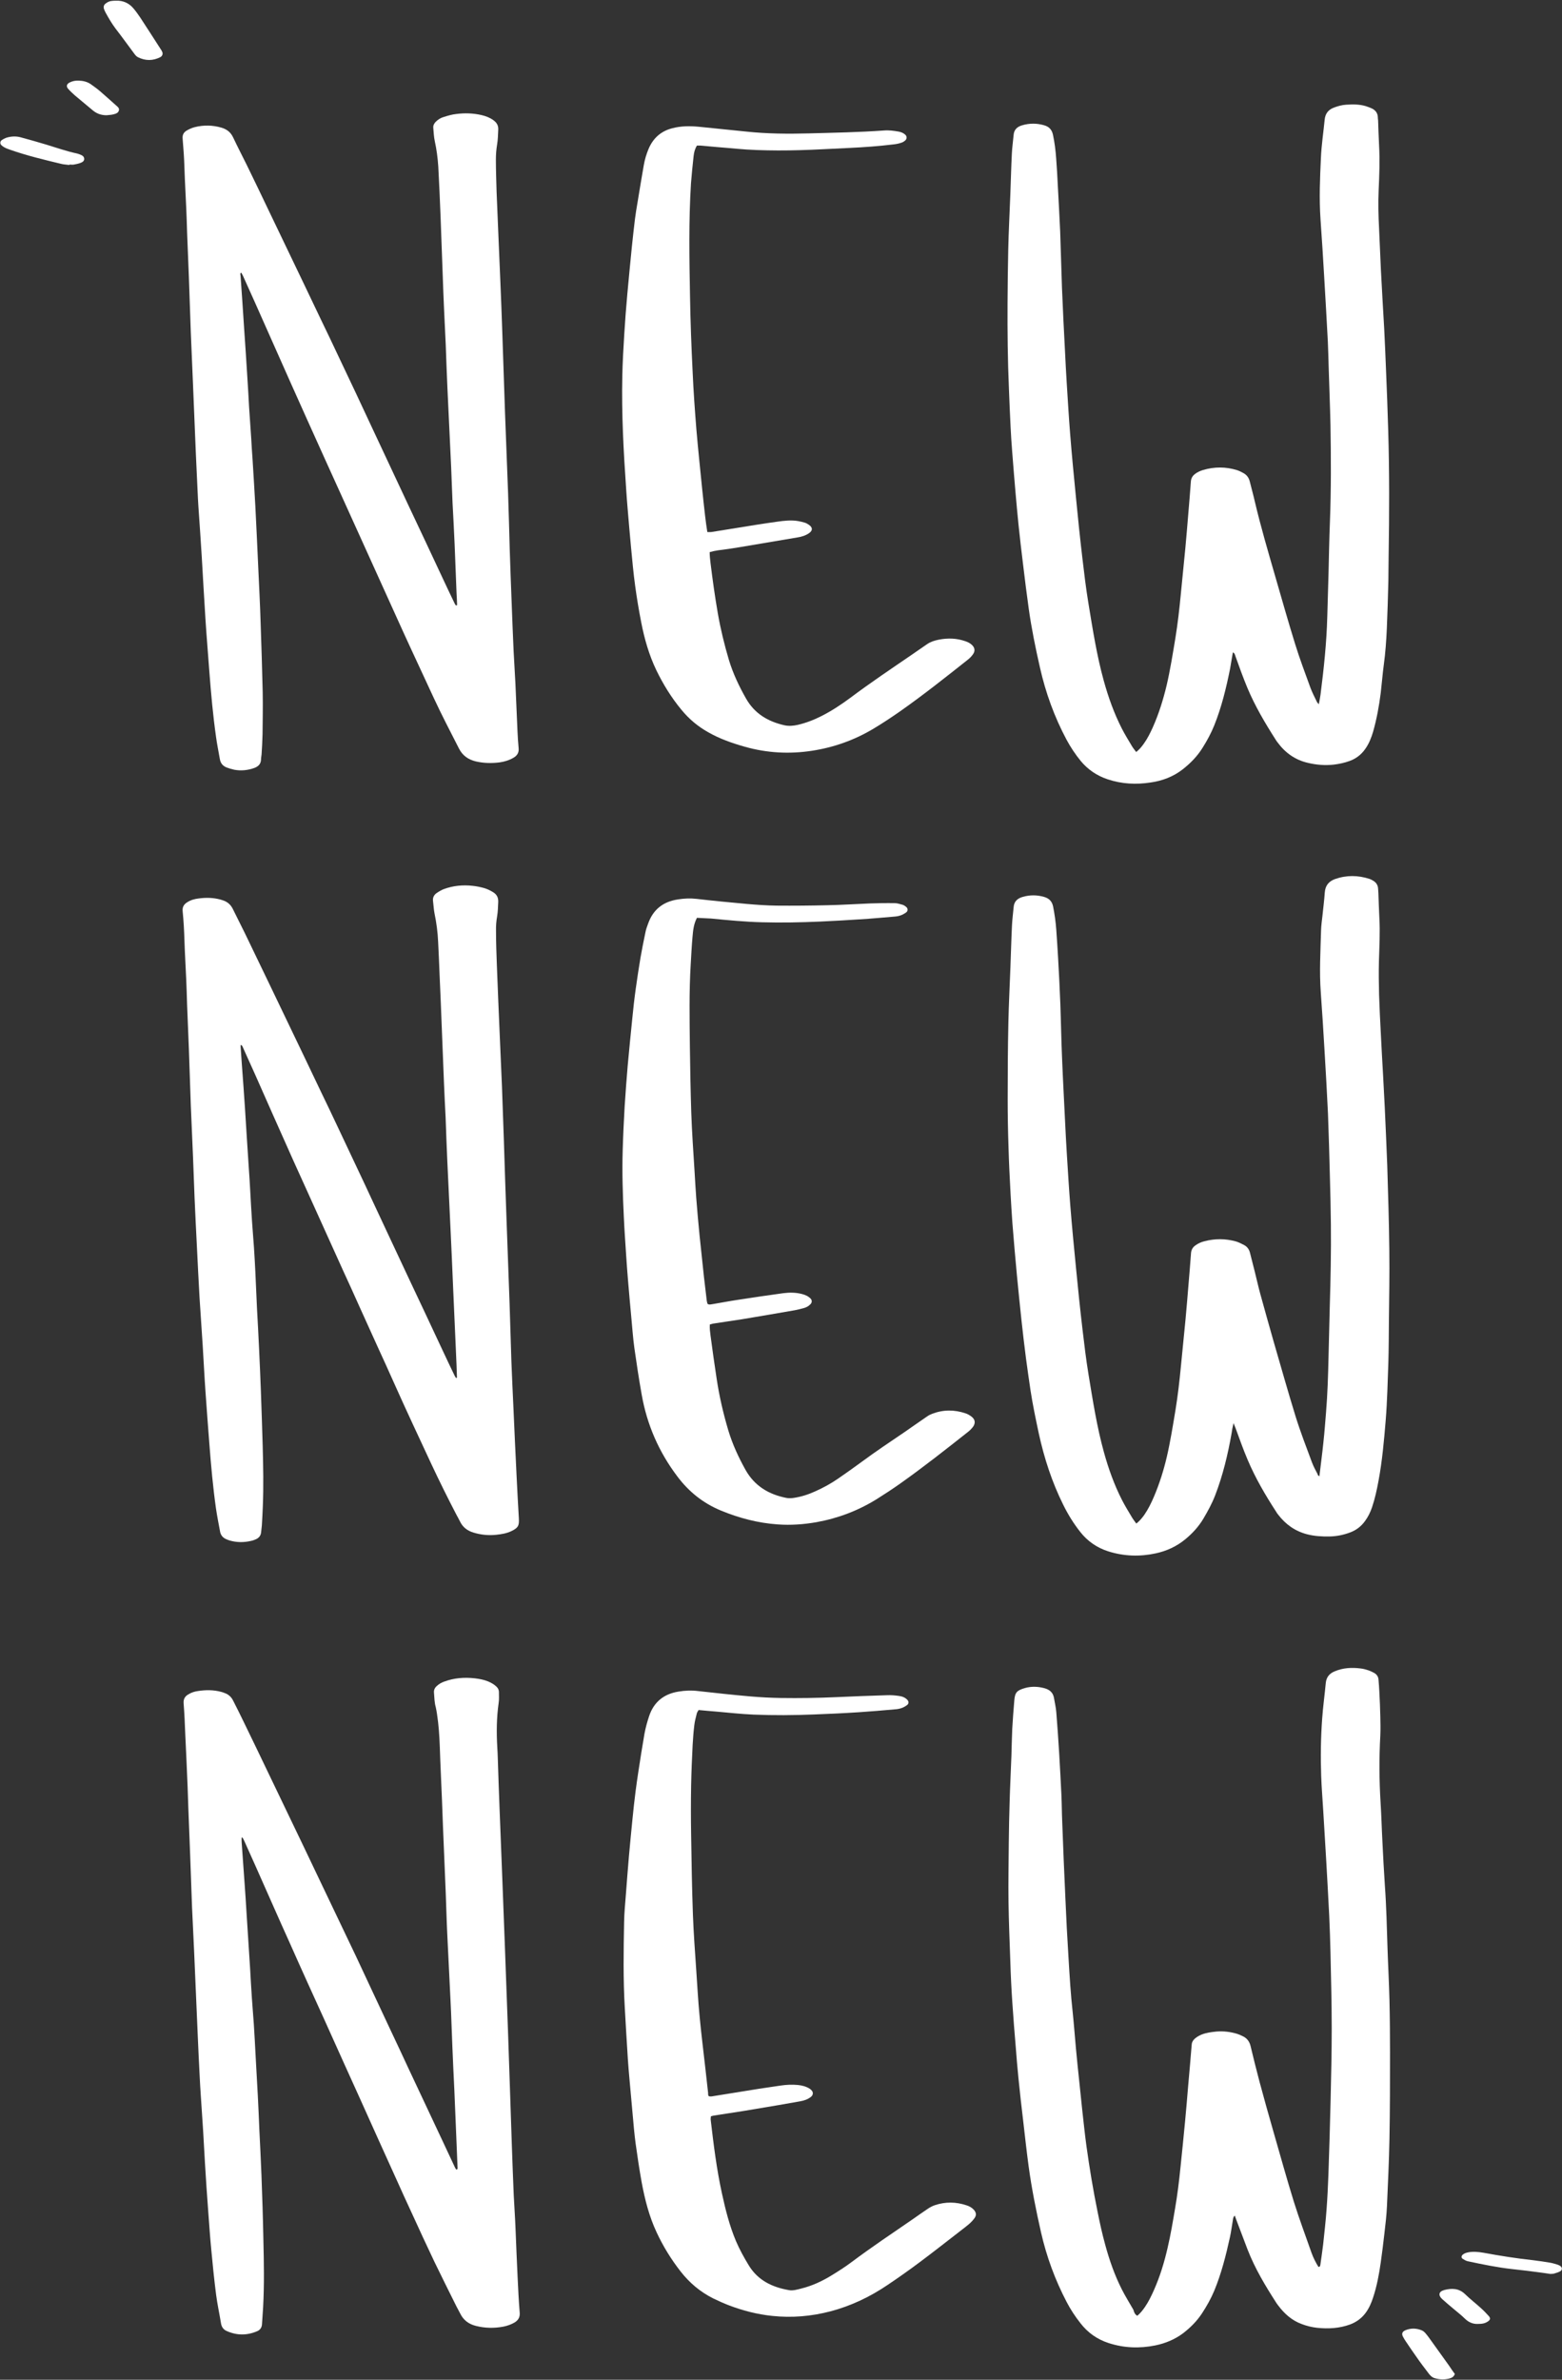 <?xml version="1.0" encoding="UTF-8" standalone="no"?><svg xmlns="http://www.w3.org/2000/svg" xmlns:xlink="http://www.w3.org/1999/xlink" fill="#ffffff" height="171.8" preserveAspectRatio="xMidYMid meet" version="1" viewBox="44.8 11.7 112.8 171.8" width="112.8" zoomAndPan="magnify"><rect x="44.8" y="11.7" width="112.8" height="171.8" fill="#333333" stroke="none"/><g id="change1_1"><path d="M126.93,178.88c0.22-0.18,0.39-0.4,0.55-0.63c0.26-0.38,0.46-0.79,0.65-1.22c0.44-0.99,0.75-2.01,0.99-3.06 c0.22-0.94,0.38-1.9,0.54-2.85c0.17-0.98,0.29-1.98,0.39-2.97c0.11-1.1,0.23-2.2,0.33-3.3c0.08-0.84,0.15-1.68,0.22-2.53 c0.09-1.01,0.18-2.02,0.26-3.03c0.01-0.13,0.06-0.23,0.14-0.33c0.16-0.18,0.36-0.29,0.57-0.38c0.35-0.14,0.71-0.18,1.08-0.22 c0.51-0.04,1.01,0.02,1.5,0.17c0.13,0.04,0.26,0.1,0.38,0.16c0.31,0.14,0.5,0.38,0.58,0.72c0.21,0.87,0.42,1.73,0.65,2.59 c0.32,1.19,0.65,2.37,0.99,3.55c0.49,1.7,0.96,3.4,1.48,5.08c0.39,1.25,0.85,2.47,1.28,3.7c0.13,0.36,0.3,0.7,0.5,1.02 c0.12,0,0.13-0.08,0.14-0.15c0.07-0.49,0.14-0.97,0.2-1.46c0.09-0.86,0.19-1.71,0.25-2.57c0.06-0.81,0.1-1.63,0.13-2.44 c0.06-1.81,0.12-3.62,0.16-5.44c0.04-1.72,0.08-3.44,0.08-5.16c0-1.83-0.05-3.66-0.09-5.49c-0.02-0.88-0.05-1.75-0.09-2.63 c-0.07-1.35-0.14-2.7-0.22-4.05c-0.07-1.17-0.14-2.33-0.21-3.5c-0.05-0.84-0.12-1.69-0.15-2.53c-0.05-1.38-0.03-2.77,0.07-4.15 c0.06-0.86,0.18-1.71,0.26-2.57c0.04-0.43,0.26-0.7,0.66-0.86c0.6-0.25,1.22-0.28,1.86-0.2c0.2,0.02,0.39,0.08,0.58,0.14 c0.14,0.05,0.28,0.12,0.41,0.19c0.18,0.11,0.29,0.27,0.3,0.49c0.02,0.29,0.05,0.58,0.06,0.87c0.03,0.6,0.06,1.2,0.07,1.8 c0.01,0.45,0.02,0.89,0,1.34c-0.09,1.63-0.08,3.26,0.02,4.88c0.06,0.92,0.08,1.84,0.13,2.76c0.05,1.07,0.11,2.15,0.18,3.22 c0.11,1.5,0.14,3.01,0.19,4.51c0.04,1.24,0.11,2.49,0.14,3.73c0.03,1.26,0.04,2.52,0.04,3.78c0,2.07,0,4.15-0.04,6.22 c-0.03,1.63-0.11,3.26-0.18,4.88c-0.03,0.67-0.11,1.35-0.19,2.02c-0.08,0.69-0.16,1.37-0.26,2.06c-0.12,0.85-0.28,1.7-0.55,2.52 c-0.13,0.4-0.29,0.77-0.54,1.11c-0.29,0.39-0.67,0.67-1.13,0.84c-0.77,0.28-1.56,0.32-2.36,0.24c-0.38-0.04-0.75-0.13-1.12-0.27 c-0.72-0.26-1.26-0.75-1.71-1.35c-0.04-0.05-0.07-0.1-0.11-0.15c-0.8-1.24-1.56-2.5-2.1-3.89c-0.27-0.7-0.53-1.41-0.8-2.11 c-0.04-0.1-0.07-0.2-0.12-0.33c-0.12,0.1-0.12,0.22-0.14,0.33c-0.07,0.41-0.12,0.82-0.21,1.23c-0.29,1.32-0.62,2.63-1.14,3.88 c-0.24,0.57-0.54,1.1-0.88,1.62c-0.37,0.56-0.83,1.02-1.36,1.43c-0.6,0.45-1.28,0.73-2.01,0.88c-1.14,0.23-2.26,0.19-3.37-0.17 c-0.83-0.27-1.51-0.75-2.04-1.44c-0.38-0.48-0.72-1-1-1.54c-0.83-1.59-1.44-3.25-1.84-5c-0.36-1.59-0.68-3.18-0.9-4.8 c-0.15-1.11-0.27-2.23-0.4-3.34c-0.12-0.99-0.23-1.98-0.33-2.98c-0.08-0.76-0.14-1.53-0.2-2.3c-0.09-1.04-0.17-2.08-0.24-3.12 c-0.07-1.01-0.12-2.03-0.15-3.04c-0.05-1.43-0.11-2.86-0.13-4.29c-0.02-1.43,0.01-2.86,0.02-4.29c0.01-0.97,0.03-1.94,0.06-2.9 c0.03-1.12,0.09-2.24,0.13-3.36c0.02-0.64,0.03-1.29,0.06-1.94c0.04-0.69,0.09-1.38,0.15-2.07c0.05-0.57,0.19-0.71,0.78-0.88 c0.47-0.13,0.94-0.11,1.41,0.02c0.35,0.1,0.6,0.3,0.67,0.68c0.06,0.35,0.14,0.69,0.17,1.04c0.08,1,0.15,1.99,0.21,2.99 c0.06,1,0.11,1.99,0.16,2.99c0.03,0.66,0.03,1.32,0.06,1.98c0.07,1.84,0.14,3.68,0.23,5.53c0.06,1.4,0.13,2.79,0.22,4.19 c0.08,1.35,0.16,2.7,0.31,4.04c0.09,0.86,0.15,1.71,0.23,2.57c0.07,0.8,0.16,1.59,0.24,2.38c0.07,0.67,0.14,1.34,0.21,2.02 c0.1,0.89,0.19,1.77,0.31,2.65c0.22,1.58,0.48,3.16,0.8,4.72c0.16,0.8,0.33,1.59,0.55,2.38c0.3,1.11,0.68,2.2,1.2,3.23 c0.26,0.51,0.56,0.99,0.84,1.48C126.7,178.66,126.78,178.8,126.93,178.88z"/><path d="M133.83,58.8c-0.07,0.4-0.13,0.79-0.2,1.18c-0.28,1.39-0.61,2.76-1.14,4.08c-0.23,0.57-0.52,1.11-0.85,1.63 c-0.38,0.61-0.87,1.11-1.43,1.55c-0.68,0.53-1.47,0.83-2.32,0.95c-1.05,0.16-2.08,0.11-3.1-0.23c-0.78-0.26-1.43-0.7-1.95-1.33 c-0.39-0.48-0.73-0.99-1.02-1.53c-0.88-1.65-1.51-3.39-1.92-5.21c-0.32-1.41-0.61-2.82-0.81-4.25c-0.15-1.06-0.28-2.13-0.41-3.2 c-0.12-0.96-0.23-1.92-0.33-2.88c-0.08-0.75-0.14-1.5-0.21-2.25c-0.08-0.98-0.17-1.96-0.24-2.94c-0.05-0.61-0.09-1.23-0.12-1.84 c-0.05-0.92-0.08-1.84-0.12-2.76c-0.09-2.06-0.11-4.12-0.1-6.18c0.01-1.29,0.02-2.58,0.05-3.87c0.03-1.32,0.1-2.64,0.15-3.96 c0.04-0.98,0.06-1.97,0.11-2.95c0.02-0.46,0.09-0.92,0.13-1.38c0.03-0.37,0.26-0.58,0.6-0.68c0.53-0.16,1.06-0.16,1.59-0.01 c0.36,0.1,0.57,0.31,0.65,0.69c0.12,0.56,0.19,1.12,0.23,1.69c0.05,0.66,0.09,1.32,0.12,1.98c0.06,1.1,0.12,2.21,0.17,3.31 c0.05,1.35,0.08,2.7,0.13,4.06c0.06,1.54,0.14,3.07,0.22,4.61c0.04,0.74,0.07,1.47,0.12,2.21c0.08,1.24,0.15,2.49,0.25,3.73 c0.12,1.53,0.27,3.06,0.42,4.59c0.14,1.45,0.29,2.9,0.46,4.35c0.13,1.1,0.26,2.2,0.44,3.29c0.31,1.88,0.6,3.76,1.11,5.6 c0.33,1.19,0.74,2.34,1.3,3.44c0.23,0.45,0.5,0.88,0.76,1.32c0.08,0.13,0.18,0.24,0.28,0.38c0.24-0.19,0.41-0.4,0.57-0.63 c0.25-0.35,0.44-0.74,0.62-1.13c0.44-0.99,0.76-2.01,1.01-3.06c0.26-1.12,0.44-2.26,0.63-3.4c0.17-1.05,0.29-2.1,0.39-3.15 c0.11-1.12,0.22-2.23,0.33-3.35c0.08-0.86,0.15-1.71,0.22-2.57c0.06-0.75,0.13-1.5,0.18-2.25c0.02-0.22,0.11-0.38,0.27-0.51 c0.18-0.15,0.39-0.24,0.61-0.31c0.82-0.24,1.64-0.24,2.45,0.01c0.16,0.05,0.31,0.13,0.46,0.21c0.24,0.13,0.39,0.33,0.46,0.6 c0.12,0.49,0.26,0.98,0.37,1.47c0.43,1.82,0.96,3.62,1.48,5.42c0.47,1.62,0.93,3.25,1.43,4.86c0.33,1.07,0.73,2.12,1.11,3.17 c0.13,0.34,0.3,0.67,0.46,1c0.02,0.05,0.07,0.09,0.14,0.17c0.05-0.26,0.09-0.47,0.12-0.68c0.24-1.88,0.44-3.75,0.49-5.65 c0.03-1.04,0.06-2.09,0.09-3.13c0.03-1.23,0.05-2.46,0.1-3.69c0.09-2.34,0.08-4.67,0.04-7.01c-0.03-1.4-0.09-2.8-0.13-4.19 c-0.02-0.61-0.03-1.23-0.06-1.84c-0.08-1.53-0.17-3.07-0.26-4.6c-0.08-1.41-0.17-2.82-0.27-4.23c-0.1-1.48-0.04-2.95,0.03-4.42 c0.04-0.92,0.18-1.83,0.27-2.75c0.04-0.45,0.27-0.74,0.69-0.89c0.27-0.1,0.55-0.18,0.85-0.2c0.48-0.03,0.95-0.04,1.42,0.1 c0.16,0.05,0.32,0.11,0.47,0.18c0.25,0.13,0.4,0.33,0.41,0.62c0,0.08,0.01,0.15,0.02,0.23c0.02,0.6,0.04,1.2,0.07,1.8 c0.06,1.08,0.02,2.15-0.03,3.23c-0.04,0.92-0.02,1.84,0.03,2.77c0.05,0.98,0.08,1.97,0.13,2.95c0.07,1.43,0.16,2.85,0.24,4.28 c0.05,0.98,0.09,1.96,0.13,2.95c0.06,1.47,0.12,2.95,0.16,4.42c0.09,3.01,0.08,6.02,0.03,9.04c-0.01,0.61-0.01,1.23-0.02,1.84 c-0.03,1.14-0.06,2.27-0.11,3.41c-0.04,0.87-0.1,1.75-0.22,2.62c-0.09,0.67-0.14,1.34-0.22,2.02c-0.12,0.95-0.29,1.88-0.55,2.8 c-0.13,0.44-0.3,0.87-0.57,1.25c-0.28,0.4-0.65,0.69-1.11,0.86c-0.38,0.14-0.76,0.22-1.16,0.27c-0.63,0.07-1.26,0.02-1.88-0.13 c-0.91-0.21-1.62-0.72-2.17-1.46c-0.06-0.07-0.11-0.15-0.16-0.23c-0.76-1.19-1.48-2.41-2.03-3.72c-0.31-0.75-0.59-1.52-0.86-2.28 C133.98,58.97,133.97,58.85,133.83,58.8z"/><path d="M140.08,118.28c0.1-0.87,0.21-1.66,0.29-2.46c0.08-0.72,0.13-1.44,0.19-2.16c0.11-1.33,0.15-2.67,0.18-4.01 c0.03-1.21,0.06-2.43,0.09-3.64c0.06-1.97,0.1-3.93,0.08-5.9c-0.01-1.14-0.04-2.27-0.07-3.41c-0.04-1.54-0.08-3.07-0.14-4.61 c-0.07-1.52-0.16-3.04-0.25-4.56c-0.08-1.4-0.17-2.79-0.27-4.19c-0.11-1.49-0.02-2.98,0.02-4.47c0.01-0.35,0.06-0.7,0.1-1.05 c0.06-0.57,0.13-1.13,0.17-1.7c0.04-0.49,0.28-0.79,0.74-0.96c0.83-0.29,1.66-0.28,2.49-0.01c0.07,0.02,0.14,0.06,0.21,0.1 c0.25,0.13,0.4,0.33,0.41,0.62c0.01,0.09,0.01,0.18,0.02,0.28c0.02,0.6,0.04,1.2,0.07,1.8c0.06,1.05,0,2.09-0.03,3.13 c-0.02,0.81-0.01,1.63,0.01,2.44c0.03,0.95,0.08,1.9,0.13,2.86c0.05,0.98,0.1,1.96,0.16,2.95c0.04,0.77,0.08,1.53,0.12,2.3 c0.06,1.4,0.13,2.79,0.18,4.19c0.06,2.06,0.13,4.12,0.15,6.18c0.02,1.69-0.01,3.38-0.03,5.07c-0.01,1-0.01,2-0.04,3 c-0.05,1.38-0.08,2.77-0.19,4.14c-0.12,1.47-0.25,2.94-0.52,4.39c-0.12,0.65-0.26,1.3-0.47,1.92c-0.12,0.35-0.28,0.68-0.5,0.98 c-0.28,0.39-0.63,0.66-1.08,0.83c-0.48,0.18-0.97,0.28-1.48,0.29c-0.56,0.01-1.1-0.02-1.64-0.16c-0.87-0.23-1.55-0.72-2.09-1.43 c-0.05-0.06-0.09-0.12-0.13-0.19c-0.78-1.2-1.5-2.43-2.06-3.75c-0.32-0.75-0.59-1.52-0.87-2.28c-0.04-0.1-0.08-0.19-0.15-0.37 c-0.04,0.19-0.07,0.3-0.09,0.41c-0.02,0.11-0.03,0.21-0.05,0.32c-0.27,1.53-0.63,3.04-1.19,4.49c-0.23,0.59-0.53,1.14-0.85,1.68 c-0.34,0.57-0.79,1.06-1.3,1.48c-0.63,0.52-1.35,0.85-2.14,1.02c-1.15,0.25-2.29,0.21-3.41-0.14c-0.83-0.26-1.52-0.74-2.05-1.42 c-0.48-0.61-0.88-1.26-1.22-1.95c-0.81-1.63-1.37-3.35-1.76-5.13c-0.22-1.04-0.44-2.07-0.6-3.12c-0.11-0.77-0.23-1.55-0.33-2.33 c-0.12-0.93-0.23-1.86-0.33-2.79c-0.11-1.05-0.22-2.11-0.32-3.16c-0.12-1.27-0.23-2.54-0.33-3.81c-0.05-0.69-0.09-1.38-0.13-2.07 c-0.06-1.14-0.12-2.27-0.15-3.41c-0.04-1.15-0.06-2.31-0.06-3.46c0-1.84,0.01-3.69,0.05-5.53c0.03-1.35,0.1-2.7,0.15-4.05 c0.04-0.98,0.06-1.97,0.11-2.95c0.02-0.44,0.08-0.89,0.12-1.33c0.03-0.41,0.27-0.63,0.65-0.74c0.52-0.15,1.03-0.15,1.55,0 c0.35,0.1,0.57,0.31,0.65,0.69c0.11,0.56,0.19,1.12,0.23,1.69c0.05,0.67,0.09,1.35,0.13,2.02c0.06,1.09,0.12,2.18,0.16,3.27 c0.05,1.35,0.07,2.7,0.13,4.05c0.06,1.54,0.15,3.07,0.22,4.6c0.04,0.74,0.07,1.47,0.12,2.21c0.08,1.24,0.15,2.49,0.25,3.73 c0.12,1.53,0.27,3.06,0.42,4.59c0.14,1.45,0.29,2.9,0.46,4.35c0.13,1.1,0.26,2.2,0.44,3.29c0.31,1.88,0.6,3.76,1.11,5.6 c0.33,1.19,0.74,2.34,1.3,3.44c0.23,0.45,0.5,0.88,0.76,1.32c0.08,0.13,0.18,0.25,0.28,0.39c0.24-0.19,0.41-0.4,0.57-0.62 c0.29-0.42,0.51-0.87,0.71-1.34c0.39-0.92,0.69-1.87,0.92-2.85c0.26-1.12,0.44-2.26,0.63-3.4c0.17-1.05,0.29-2.1,0.39-3.15 c0.11-1.12,0.22-2.23,0.33-3.35c0.08-0.86,0.15-1.71,0.22-2.57c0.06-0.75,0.13-1.5,0.18-2.25c0.02-0.23,0.12-0.41,0.3-0.54 c0.2-0.15,0.42-0.25,0.66-0.31c0.76-0.2,1.52-0.2,2.28,0.01c0.2,0.06,0.4,0.16,0.59,0.26c0.23,0.12,0.37,0.32,0.43,0.57 c0.11,0.45,0.23,0.89,0.34,1.34c0.14,0.55,0.26,1.11,0.41,1.65c0.32,1.15,0.64,2.31,0.97,3.46c0.52,1.78,1.02,3.57,1.57,5.35 c0.35,1.13,0.78,2.23,1.19,3.34c0.11,0.29,0.26,0.56,0.4,0.83C139.94,118.18,139.98,118.2,140.08,118.28z"/><path d="M77.81,55.39c-0.01-0.29-0.02-0.58-0.04-0.86c-0.05-1.18-0.09-2.36-0.14-3.55c-0.04-1-0.1-1.99-0.15-2.99 c-0.05-1.14-0.08-2.27-0.14-3.41c-0.07-1.63-0.16-3.25-0.23-4.88c-0.05-1.03-0.08-2.06-0.12-3.09c-0.04-0.84-0.08-1.69-0.12-2.53 s-0.07-1.69-0.1-2.53c-0.05-1.37-0.1-2.73-0.15-4.1c-0.05-1.24-0.1-2.49-0.17-3.73c-0.04-0.61-0.12-1.22-0.25-1.82 c-0.07-0.31-0.08-0.64-0.11-0.96c-0.02-0.18,0.06-0.33,0.18-0.45c0.17-0.17,0.37-0.29,0.59-0.35c0.29-0.09,0.59-0.18,0.89-0.21 c0.61-0.08,1.23-0.06,1.83,0.08c0.3,0.07,0.59,0.18,0.84,0.36c0.24,0.17,0.38,0.38,0.36,0.7c-0.02,0.35-0.02,0.7-0.08,1.05 c-0.06,0.36-0.09,0.73-0.09,1.1c0,0.77,0.03,1.54,0.05,2.3c0.04,1.04,0.09,2.09,0.13,3.13c0.05,1.18,0.1,2.36,0.15,3.55 c0.05,1.14,0.09,2.27,0.13,3.41c0.07,1.97,0.13,3.93,0.2,5.9c0.07,1.92,0.15,3.84,0.22,5.76c0.05,1.37,0.08,2.73,0.12,4.1 c0.04,1.29,0.09,2.58,0.14,3.87c0.04,1.15,0.09,2.3,0.14,3.45c0.04,0.78,0.09,1.56,0.13,2.35c0.05,1.15,0.1,2.3,0.15,3.45 c0.02,0.4,0.04,0.8,0.08,1.2c0.04,0.34-0.1,0.56-0.38,0.72c-0.31,0.18-0.65,0.28-1,0.33c-0.57,0.07-1.13,0.06-1.7-0.07 c-0.55-0.13-0.97-0.42-1.23-0.94c-0.61-1.2-1.24-2.4-1.81-3.63c-0.53-1.16-1.08-2.31-1.61-3.47c-0.39-0.84-0.77-1.68-1.15-2.52 c-0.88-1.94-1.76-3.89-2.64-5.83c-0.39-0.85-0.77-1.71-1.16-2.56c-0.87-1.92-1.74-3.83-2.6-5.75c-0.39-0.87-0.78-1.74-1.17-2.61 c-0.87-1.95-1.73-3.9-2.6-5.85c-0.28-0.63-0.57-1.26-0.85-1.89c-0.04-0.08-0.08-0.16-0.13-0.24c-0.1,0.07-0.06,0.15-0.05,0.21 c0.09,1.27,0.18,2.54,0.26,3.82c0.08,1.17,0.16,2.33,0.23,3.5c0.05,0.74,0.09,1.47,0.13,2.21c0.05,0.74,0.1,1.47,0.15,2.21 c0.03,0.52,0.06,1.04,0.1,1.56c0.07,1.12,0.14,2.24,0.2,3.36c0.08,1.47,0.14,2.95,0.21,4.42c0.06,1.32,0.13,2.64,0.17,3.96 c0.06,1.67,0.11,3.35,0.15,5.02c0.02,1.01,0,2.03-0.01,3.04c-0.01,0.49-0.04,0.98-0.07,1.47c-0.01,0.12-0.04,0.24-0.04,0.37 c-0.01,0.32-0.19,0.5-0.48,0.61c-0.47,0.17-0.96,0.22-1.45,0.13c-0.19-0.04-0.39-0.1-0.57-0.17c-0.26-0.11-0.42-0.3-0.47-0.58 c-0.09-0.54-0.21-1.09-0.28-1.63c-0.22-1.55-0.36-3.11-0.48-4.68c-0.09-1.26-0.2-2.51-0.28-3.77c-0.1-1.52-0.18-3.04-0.27-4.55 c-0.07-1.2-0.16-2.39-0.24-3.59c-0.05-0.74-0.07-1.47-0.11-2.21c-0.05-1.06-0.1-2.12-0.14-3.18c-0.05-1.14-0.09-2.27-0.14-3.41 c-0.05-1.26-0.11-2.52-0.16-3.78c-0.05-1.34-0.09-2.67-0.14-4.01c-0.04-1.09-0.09-2.18-0.13-3.27c-0.02-0.57-0.03-1.14-0.06-1.7 c-0.04-0.97-0.1-1.93-0.13-2.9c-0.02-0.71-0.07-1.41-0.13-2.12c-0.03-0.29,0.08-0.48,0.32-0.61c0.17-0.1,0.36-0.18,0.55-0.23 c0.64-0.16,1.28-0.15,1.91,0.03c0.39,0.11,0.68,0.32,0.86,0.7c0.32,0.68,0.67,1.35,1,2.02c0.54,1.1,1.07,2.21,1.6,3.32 c0.83,1.73,1.66,3.46,2.49,5.19c0.42,0.89,0.85,1.77,1.27,2.66c0.42,0.87,0.84,1.74,1.25,2.62c0.42,0.89,0.84,1.78,1.26,2.66 c0.41,0.87,0.82,1.75,1.23,2.63c0.42,0.9,0.85,1.81,1.27,2.71c0.42,0.9,0.85,1.81,1.27,2.71c0.41,0.88,0.83,1.75,1.24,2.63 c0.42,0.9,0.85,1.81,1.27,2.71c0.27,0.58,0.55,1.17,0.83,1.75c0.03,0.07,0.07,0.13,0.11,0.19C77.75,55.4,77.78,55.4,77.81,55.39z"/><path d="M77.8,111.15c-0.02-0.6-0.04-1.2-0.07-1.79c-0.07-1.58-0.14-3.16-0.21-4.74c-0.06-1.43-0.12-2.86-0.19-4.28 c-0.07-1.63-0.16-3.25-0.23-4.88c-0.05-1.03-0.08-2.06-0.12-3.09c-0.04-0.84-0.09-1.69-0.12-2.53c-0.05-1.26-0.1-2.52-0.15-3.78 c-0.05-1.29-0.1-2.58-0.16-3.87c-0.03-0.83-0.07-1.66-0.11-2.49c-0.03-0.69-0.12-1.38-0.26-2.05c-0.06-0.3-0.07-0.61-0.11-0.91 c-0.03-0.24,0.07-0.43,0.25-0.56c0.16-0.11,0.34-0.22,0.52-0.29c0.67-0.25,1.38-0.32,2.09-0.24c0.29,0.03,0.58,0.09,0.86,0.17 c0.22,0.07,0.43,0.17,0.62,0.29c0.25,0.15,0.38,0.37,0.37,0.69c-0.02,0.35-0.02,0.7-0.08,1.05c-0.06,0.35-0.09,0.7-0.08,1.06 c0,0.81,0.03,1.63,0.06,2.44c0.07,1.78,0.14,3.56,0.22,5.34c0.05,1.15,0.1,2.3,0.15,3.45c0.05,1.32,0.09,2.64,0.14,3.96 c0.06,1.89,0.12,3.78,0.19,5.67c0.07,2.01,0.15,4.02,0.22,6.04c0.05,1.38,0.08,2.77,0.13,4.15c0.04,1.14,0.1,2.27,0.15,3.41 c0.07,1.66,0.15,3.32,0.23,4.97c0.05,1,0.1,1.99,0.16,2.99c0.03,0.52-0.06,0.67-0.53,0.9c-0.35,0.17-0.73,0.23-1.11,0.27 c-0.56,0.06-1.11,0-1.64-0.16c-0.43-0.13-0.77-0.38-0.97-0.8c-0.08-0.17-0.17-0.32-0.26-0.49c-0.63-1.21-1.24-2.44-1.82-3.68 c-0.9-1.93-1.81-3.87-2.68-5.82c-0.38-0.86-0.77-1.71-1.16-2.56c-0.45-0.99-0.9-1.99-1.35-2.98c-0.39-0.87-0.78-1.74-1.18-2.6 c-0.87-1.92-1.73-3.83-2.6-5.75c-0.32-0.71-0.65-1.43-0.97-2.14c-0.51-1.14-1.01-2.27-1.52-3.41c-0.41-0.93-0.82-1.85-1.23-2.78 c-0.3-0.67-0.6-1.34-0.91-2.02c-0.03-0.07-0.05-0.15-0.16-0.17c0,0.06-0.01,0.11,0,0.17c0.03,0.38,0.05,0.77,0.08,1.15 c0.08,1.07,0.16,2.15,0.23,3.22c0.05,0.69,0.08,1.38,0.13,2.07c0.05,0.77,0.1,1.53,0.15,2.3c0.04,0.54,0.07,1.07,0.1,1.61 c0.04,0.74,0.08,1.47,0.13,2.21c0.04,0.63,0.1,1.26,0.14,1.88c0.04,0.58,0.07,1.17,0.1,1.75c0.04,0.89,0.08,1.78,0.12,2.67 c0.05,0.97,0.11,1.93,0.15,2.9c0.05,1.01,0.09,2.03,0.13,3.04c0.05,1.32,0.09,2.64,0.13,3.96c0.04,1.46,0.07,2.92,0.01,4.38 c-0.02,0.46-0.04,0.92-0.07,1.38c-0.01,0.15-0.04,0.3-0.05,0.46c-0.02,0.28-0.17,0.45-0.42,0.55c-0.1,0.04-0.2,0.08-0.31,0.1 c-0.52,0.12-1.03,0.12-1.55-0.03c-0.09-0.03-0.17-0.06-0.26-0.1c-0.24-0.11-0.39-0.3-0.43-0.56c-0.1-0.54-0.21-1.09-0.29-1.63 c-0.22-1.55-0.36-3.11-0.48-4.68c-0.1-1.26-0.19-2.51-0.28-3.77c-0.08-1.1-0.13-2.21-0.2-3.31c-0.07-1.16-0.16-2.33-0.23-3.49 c-0.07-1.23-0.13-2.45-0.19-3.68c-0.06-1.18-0.12-2.36-0.17-3.55c-0.04-0.97-0.07-1.93-0.11-2.9c-0.05-1.24-0.11-2.49-0.16-3.73 c-0.05-1.37-0.09-2.73-0.14-4.1c-0.04-1.07-0.09-2.15-0.13-3.22c-0.02-0.58-0.03-1.17-0.06-1.75c-0.04-0.95-0.1-1.9-0.13-2.85 c-0.02-0.71-0.06-1.41-0.13-2.12c-0.03-0.31,0.11-0.5,0.34-0.64c0.25-0.16,0.54-0.24,0.83-0.27c0.52-0.07,1.04-0.06,1.56,0.08 c0.07,0.02,0.15,0.05,0.22,0.07c0.3,0.11,0.52,0.3,0.67,0.6c0.29,0.59,0.59,1.18,0.88,1.77c0.58,1.2,1.16,2.41,1.74,3.61 c0.84,1.74,1.67,3.49,2.51,5.23c0.42,0.87,0.83,1.75,1.25,2.62c0.42,0.87,0.84,1.74,1.25,2.62c0.42,0.89,0.84,1.78,1.26,2.67 c0.43,0.9,0.85,1.81,1.27,2.71c0.41,0.88,0.82,1.75,1.23,2.63c0.42,0.9,0.85,1.81,1.27,2.71c0.41,0.88,0.83,1.75,1.24,2.63 c0.42,0.9,0.85,1.81,1.27,2.71c0.28,0.6,0.56,1.19,0.85,1.79c0.03,0.06,0.07,0.12,0.11,0.18C77.76,111.17,77.78,111.16,77.8,111.15 z"/><path d="M62.25,144.36c0,0.11-0.01,0.21,0,0.32c0.07,1.03,0.15,2.05,0.22,3.08c0.05,0.66,0.09,1.32,0.13,1.98 c0.09,1.35,0.17,2.7,0.26,4.05c0.04,0.72,0.08,1.44,0.13,2.16c0.04,0.63,0.1,1.26,0.14,1.88c0.05,0.77,0.09,1.53,0.13,2.3 c0.05,0.97,0.11,1.93,0.16,2.9c0.04,0.81,0.08,1.63,0.11,2.44c0.05,1.07,0.11,2.15,0.15,3.22c0.06,1.57,0.11,3.13,0.14,4.7 c0.04,1.63,0.07,3.26-0.02,4.89c-0.02,0.4-0.06,0.8-0.08,1.2c-0.01,0.24-0.13,0.42-0.34,0.51c-0.74,0.32-1.49,0.32-2.23-0.02 c-0.22-0.1-0.35-0.29-0.39-0.54c-0.11-0.68-0.26-1.36-0.35-2.04c-0.14-1.08-0.25-2.17-0.35-3.25c-0.09-0.92-0.15-1.84-0.22-2.76 c-0.09-1.18-0.17-2.36-0.24-3.54c-0.05-0.77-0.08-1.53-0.13-2.3c-0.05-0.86-0.12-1.72-0.17-2.57c-0.03-0.46-0.06-0.92-0.08-1.38 c-0.05-0.98-0.1-1.96-0.14-2.95c-0.09-2.01-0.17-4.02-0.26-6.03c-0.05-1.06-0.1-2.12-0.15-3.18c-0.05-1.29-0.09-2.58-0.14-3.87 c-0.04-1.12-0.09-2.24-0.13-3.36c-0.02-0.49-0.03-0.98-0.05-1.47c-0.05-1.27-0.11-2.55-0.17-3.82c-0.03-0.75-0.06-1.5-0.12-2.25 c-0.02-0.31,0.1-0.5,0.34-0.64c0.21-0.13,0.45-0.21,0.69-0.24c0.57-0.09,1.13-0.09,1.69,0.06c0.09,0.02,0.18,0.06,0.26,0.09 c0.27,0.1,0.47,0.28,0.6,0.55c0.26,0.52,0.53,1.04,0.78,1.57c0.6,1.23,1.19,2.46,1.78,3.69c0.84,1.76,1.69,3.52,2.53,5.27 c0.41,0.86,0.82,1.72,1.23,2.58c0.85,1.77,1.69,3.55,2.54,5.32c0.41,0.87,0.82,1.75,1.23,2.63c0.42,0.9,0.85,1.81,1.27,2.71 c0.42,0.89,0.84,1.78,1.25,2.67c0.84,1.78,1.67,3.56,2.51,5.34c0.29,0.63,0.59,1.25,0.88,1.88c0.03,0.07,0.07,0.13,0.11,0.19 c0.13-0.03,0.09-0.12,0.09-0.19c-0.03-0.74-0.06-1.47-0.09-2.21c-0.05-1.12-0.09-2.24-0.14-3.36c-0.05-1.03-0.1-2.06-0.14-3.08 c-0.05-1.15-0.08-2.3-0.14-3.45c-0.07-1.57-0.16-3.13-0.23-4.7c-0.05-0.98-0.07-1.97-0.11-2.95c-0.04-1.04-0.09-2.09-0.13-3.13 c-0.05-1.18-0.1-2.36-0.14-3.55c-0.05-1.31-0.12-2.61-0.16-3.92c-0.03-0.78-0.08-1.57-0.2-2.34c-0.03-0.17-0.05-0.34-0.09-0.5 c-0.1-0.34-0.1-0.7-0.13-1.05c-0.02-0.2,0.06-0.36,0.21-0.49c0.16-0.15,0.35-0.25,0.55-0.32c0.71-0.26,1.44-0.31,2.18-0.23 c0.34,0.04,0.67,0.1,0.98,0.23c0.21,0.09,0.41,0.2,0.58,0.36c0.12,0.11,0.19,0.24,0.19,0.41c0,0.26,0.02,0.53-0.02,0.78 c-0.15,1.06-0.16,2.11-0.1,3.17c0.02,0.29,0.03,0.58,0.04,0.88c0.04,1.23,0.08,2.46,0.13,3.69c0.06,1.61,0.13,3.22,0.19,4.84 c0.06,1.66,0.13,3.32,0.19,4.98c0.08,2.09,0.15,4.18,0.23,6.27c0.04,1.18,0.08,2.37,0.12,3.55c0.05,1.49,0.1,2.98,0.15,4.47 c0.04,1.23,0.09,2.46,0.14,3.69c0.04,0.81,0.1,1.63,0.13,2.44c0.05,1.17,0.09,2.33,0.15,3.5c0.04,0.84,0.08,1.69,0.15,2.53 c0.03,0.34-0.11,0.56-0.38,0.72c-0.24,0.14-0.5,0.23-0.78,0.29c-0.67,0.13-1.34,0.12-2.01-0.05c-0.51-0.13-0.89-0.41-1.12-0.88 c-0.09-0.18-0.19-0.35-0.28-0.53c-0.53-1.07-1.07-2.14-1.59-3.22c-0.56-1.18-1.11-2.36-1.65-3.55c-0.37-0.79-0.73-1.59-1.09-2.39 c-0.9-1.99-1.8-3.97-2.69-5.96c-0.37-0.81-0.73-1.62-1.1-2.43c-0.47-1.04-0.93-2.07-1.4-3.11c-0.4-0.88-0.8-1.76-1.2-2.64 c-0.44-0.97-0.87-1.93-1.3-2.9c-0.41-0.91-0.82-1.82-1.22-2.73c-0.43-0.97-0.86-1.94-1.29-2.91c-0.26-0.59-0.53-1.18-0.79-1.76 c-0.03-0.07-0.07-0.13-0.1-0.2C62.3,144.35,62.28,144.35,62.25,144.36z"/><path d="M95.13,22.21c-0.15,0.24-0.21,0.49-0.24,0.75c-0.07,0.66-0.14,1.31-0.19,1.97c-0.17,2.72-0.12,5.44-0.07,8.16 c0.03,1.83,0.1,3.66,0.19,5.48c0.06,1.38,0.16,2.76,0.27,4.14c0.12,1.41,0.27,2.81,0.41,4.22c0.07,0.67,0.14,1.34,0.22,2.02 c0.04,0.38,0.1,0.76,0.16,1.16c0.1,0,0.19,0.01,0.28,0c1.08-0.17,2.15-0.35,3.23-0.52c0.52-0.08,1.03-0.16,1.55-0.23 c0.5-0.07,1.01-0.13,1.51-0.04c0.17,0.03,0.33,0.07,0.49,0.12c0.1,0.03,0.19,0.09,0.28,0.15c0.27,0.19,0.28,0.4,0.02,0.59 c-0.12,0.09-0.27,0.16-0.41,0.21c-0.14,0.05-0.3,0.09-0.45,0.11c-1.42,0.24-2.85,0.48-4.27,0.72c-0.48,0.08-0.97,0.15-1.46,0.21 c-0.2,0.03-0.39,0.07-0.6,0.13c0,0.27,0.03,0.53,0.06,0.78c0.15,1.22,0.32,2.44,0.53,3.65c0.2,1.14,0.47,2.25,0.8,3.36 c0.3,0.98,0.73,1.89,1.23,2.77c0.62,1.1,1.59,1.67,2.78,1.94c0.32,0.07,0.64,0.04,0.96-0.03c0.6-0.14,1.17-0.36,1.72-0.64 c0.73-0.37,1.41-0.82,2.06-1.3c1.45-1.09,2.96-2.1,4.45-3.12c0.37-0.25,0.73-0.51,1.1-0.76c0.26-0.18,0.55-0.27,0.85-0.33 c0.66-0.13,1.31-0.11,1.95,0.12c0.18,0.06,0.34,0.15,0.47,0.28c0.18,0.18,0.22,0.41,0.07,0.63c-0.1,0.15-0.23,0.29-0.37,0.4 c-1.63,1.29-3.25,2.58-4.95,3.77c-0.62,0.43-1.25,0.85-1.89,1.23c-1.37,0.82-2.86,1.35-4.44,1.59c-1.63,0.25-3.25,0.16-4.84-0.29 c-0.92-0.26-1.81-0.57-2.65-1.05c-0.75-0.42-1.39-0.96-1.93-1.62c-0.73-0.88-1.32-1.84-1.82-2.87c-0.52-1.09-0.85-2.24-1.08-3.42 c-0.17-0.87-0.32-1.75-0.44-2.64c-0.13-0.93-0.21-1.86-0.3-2.79c-0.09-0.95-0.17-1.9-0.25-2.85c-0.04-0.44-0.07-0.89-0.1-1.33 c-0.19-2.73-0.34-5.46-0.28-8.2c0.02-1,0.08-2,0.14-2.99c0.06-0.97,0.13-1.93,0.22-2.9c0.1-1.15,0.22-2.29,0.33-3.44 c0.07-0.66,0.14-1.31,0.22-1.97c0.05-0.41,0.12-0.82,0.19-1.23c0.15-0.89,0.29-1.79,0.45-2.68c0.07-0.41,0.19-0.81,0.35-1.19 c0.33-0.77,0.89-1.27,1.7-1.48c0.64-0.17,1.28-0.17,1.92-0.11c1.15,0.12,2.29,0.23,3.44,0.35c1.5,0.16,3.01,0.17,4.51,0.13 c1.81-0.05,3.63-0.08,5.43-0.21c0.36-0.03,0.71,0.02,1.05,0.08c0.18,0.03,0.35,0.1,0.49,0.23c0.12,0.11,0.12,0.3-0.01,0.41 c-0.08,0.07-0.17,0.13-0.27,0.16c-0.17,0.06-0.36,0.1-0.54,0.12c-1.07,0.13-2.14,0.21-3.22,0.26c-1.2,0.05-2.39,0.13-3.59,0.16 c-1.04,0.03-2.09,0.03-3.13-0.01c-0.94-0.03-1.87-0.14-2.8-0.21c-0.41-0.03-0.83-0.08-1.24-0.11 C95.32,22.21,95.23,22.21,95.13,22.21z"/><path d="M95.13,77.96c-0.24,0.46-0.28,0.92-0.32,1.38c-0.06,0.66-0.09,1.32-0.13,1.98c-0.12,1.98-0.08,3.96-0.06,5.95 c0.02,1.58,0.05,3.17,0.1,4.75c0.05,1.43,0.15,2.85,0.24,4.28c0.04,0.63,0.07,1.26,0.12,1.89c0.07,0.9,0.15,1.81,0.24,2.71 c0.1,0.98,0.21,1.96,0.31,2.93c0.07,0.6,0.14,1.19,0.21,1.78c0.01,0.08,0.04,0.15,0.05,0.21c0.12,0.1,0.25,0.04,0.36,0.03 c0.61-0.1,1.21-0.22,1.82-0.31c1.09-0.17,2.19-0.33,3.28-0.48c0.46-0.06,0.92-0.06,1.37,0.06c0.23,0.06,0.44,0.15,0.61,0.32 c0.12,0.12,0.12,0.29,0,0.41c-0.13,0.14-0.29,0.23-0.47,0.28c-0.22,0.06-0.45,0.12-0.67,0.16c-1.27,0.22-2.54,0.44-3.81,0.65 c-0.68,0.11-1.37,0.2-2.05,0.31c-0.09,0.01-0.17,0.05-0.27,0.07c-0.02,0.28,0.02,0.54,0.05,0.79c0.14,1.04,0.28,2.07,0.44,3.1 c0.19,1.28,0.48,2.53,0.85,3.77c0.3,0.99,0.73,1.92,1.23,2.82c0.66,1.18,1.69,1.79,2.97,2.04c0.16,0.03,0.34,0.02,0.5,0 c0.55-0.08,1.08-0.25,1.58-0.48c0.58-0.26,1.13-0.56,1.65-0.92c0.58-0.4,1.16-0.81,1.73-1.23c1-0.74,2.04-1.43,3.07-2.13 c0.54-0.37,1.08-0.76,1.63-1.13c0.11-0.08,0.24-0.14,0.37-0.19c0.79-0.3,1.59-0.3,2.39-0.03c0.16,0.05,0.31,0.14,0.44,0.24 c0.26,0.2,0.3,0.46,0.11,0.73c-0.1,0.13-0.22,0.26-0.35,0.36c-1.62,1.28-3.23,2.55-4.91,3.74c-0.55,0.39-1.12,0.76-1.69,1.12 c-1.35,0.84-2.81,1.39-4.36,1.67c-0.92,0.16-1.85,0.23-2.8,0.16c-1.43-0.1-2.79-0.46-4.1-1c-1.28-0.53-2.32-1.36-3.15-2.47 c-1.33-1.76-2.19-3.73-2.57-5.9c-0.2-1.12-0.37-2.24-0.53-3.37c-0.1-0.73-0.15-1.47-0.22-2.2c-0.08-0.9-0.17-1.81-0.24-2.71 c-0.05-0.58-0.09-1.16-0.13-1.75c-0.06-0.94-0.13-1.87-0.17-2.81c-0.08-1.61-0.13-3.23-0.08-4.84c0.03-1.04,0.08-2.09,0.14-3.13 c0.06-0.98,0.14-1.96,0.22-2.94c0.1-1.13,0.22-2.26,0.33-3.39c0.07-0.72,0.15-1.44,0.25-2.15c0.1-0.75,0.22-1.49,0.34-2.23 c0.11-0.62,0.23-1.24,0.36-1.85c0.04-0.21,0.11-0.41,0.19-0.62c0.36-1.03,1.09-1.6,2.16-1.76c0.44-0.07,0.88-0.09,1.33-0.04 c1.22,0.14,2.44,0.26,3.67,0.37c0.7,0.06,1.41,0.11,2.12,0.12c1.23,0.01,2.46,0,3.69-0.03c1.03-0.02,2.06-0.09,3.09-0.13 c0.58-0.02,1.17-0.03,1.75-0.02c0.19,0,0.39,0.07,0.58,0.12c0.1,0.03,0.19,0.1,0.27,0.17c0.11,0.1,0.11,0.28-0.01,0.37 c-0.12,0.09-0.26,0.17-0.4,0.22c-0.14,0.05-0.3,0.08-0.45,0.09c-0.84,0.07-1.68,0.15-2.53,0.2c-0.95,0.06-1.9,0.12-2.85,0.16 c-1.4,0.06-2.8,0.09-4.19,0.05c-1.23-0.03-2.45-0.15-3.68-0.27C95.8,77.99,95.48,77.98,95.13,77.96z"/><path d="M95.97,163.02c0.16,0.06,0.29,0.01,0.43-0.01c1.08-0.17,2.15-0.35,3.23-0.52c0.52-0.08,1.03-0.15,1.55-0.23 c0.41-0.06,0.83-0.08,1.24-0.04c0.31,0.03,0.61,0.11,0.87,0.28c0.06,0.04,0.12,0.1,0.16,0.16c0.09,0.13,0.05,0.31-0.08,0.41 c-0.23,0.19-0.51,0.28-0.8,0.33c-0.51,0.09-1.03,0.18-1.54,0.27c-0.83,0.14-1.67,0.28-2.5,0.42c-0.73,0.12-1.46,0.22-2.19,0.34 c-0.06,0.01-0.12,0.03-0.2,0.05c-0.01,0.08-0.02,0.15-0.02,0.22c0.21,1.8,0.43,3.6,0.82,5.37c0.25,1.15,0.54,2.3,1,3.4 c0.26,0.61,0.58,1.19,0.92,1.75c0.66,1.1,1.7,1.6,2.92,1.81c0.29,0.05,0.58-0.04,0.86-0.11c0.82-0.2,1.56-0.55,2.27-0.99 c0.47-0.29,0.94-0.59,1.38-0.92c1.43-1.07,2.91-2.06,4.38-3.07c0.38-0.26,0.75-0.53,1.14-0.79c0.15-0.1,0.32-0.19,0.49-0.25 c0.77-0.26,1.54-0.25,2.31,0.01c0.19,0.06,0.37,0.16,0.51,0.31c0.17,0.19,0.21,0.38,0.07,0.59c-0.11,0.16-0.25,0.31-0.4,0.44 c-0.17,0.15-0.36,0.29-0.54,0.43c-1.01,0.78-2.01,1.57-3.03,2.33c-0.76,0.57-1.54,1.12-2.33,1.65c-1.27,0.86-2.64,1.51-4.12,1.9 c-1.38,0.36-2.78,0.48-4.2,0.33c-1.07-0.11-2.12-0.38-3.12-0.76c-0.39-0.15-0.77-0.32-1.14-0.5c-0.94-0.47-1.72-1.13-2.36-1.95 c-0.68-0.87-1.26-1.81-1.73-2.82c-0.54-1.15-0.85-2.37-1.08-3.61c-0.17-0.94-0.31-1.88-0.44-2.82c-0.09-0.68-0.15-1.37-0.21-2.06 c-0.08-0.89-0.16-1.77-0.24-2.66c-0.04-0.46-0.08-0.92-0.11-1.38c-0.08-1.23-0.15-2.45-0.22-3.68c-0.12-2.06-0.09-4.12-0.05-6.18 c0.01-0.68,0.08-1.35,0.13-2.02c0.07-0.92,0.14-1.84,0.22-2.76c0.08-0.87,0.16-1.74,0.25-2.62c0.07-0.69,0.14-1.38,0.23-2.06 c0.06-0.47,0.13-0.94,0.2-1.41c0.14-0.91,0.28-1.82,0.44-2.73c0.08-0.44,0.2-0.87,0.34-1.29c0.34-1.01,1.06-1.59,2.11-1.76 c0.47-0.08,0.94-0.1,1.42-0.04c1.27,0.14,2.54,0.28,3.81,0.39c0.72,0.06,1.44,0.1,2.16,0.11c1.34,0.02,2.67,0,4.01-0.06 c1.23-0.06,2.46-0.1,3.68-0.14c0.28-0.01,0.55,0.01,0.83,0.05c0.23,0.03,0.45,0.1,0.62,0.28c0.11,0.11,0.12,0.27,0,0.37 c-0.12,0.09-0.25,0.17-0.39,0.22c-0.16,0.06-0.33,0.09-0.5,0.1c-0.87,0.08-1.74,0.15-2.62,0.21c-1.07,0.07-2.15,0.12-3.22,0.16 c-1.46,0.06-2.92,0.07-4.38,0.01c-0.9-0.04-1.81-0.14-2.71-0.22c-0.41-0.03-0.82-0.07-1.25-0.11c-0.05,0.09-0.11,0.16-0.13,0.25 c-0.07,0.28-0.15,0.57-0.18,0.85c-0.06,0.47-0.09,0.95-0.12,1.42c-0.05,0.98-0.09,1.96-0.11,2.95c-0.02,1.17-0.02,2.34,0,3.5 c0.03,1.94,0.06,3.87,0.13,5.81c0.05,1.34,0.15,2.67,0.24,4c0.03,0.51,0.07,1.01,0.1,1.52c0.08,1.29,0.21,2.57,0.36,3.85 c0.14,1.18,0.27,2.35,0.4,3.53C95.92,162.88,95.95,162.95,95.97,163.02z"/><path d="M53.18,11.75c0.51-0.02,0.93,0.17,1.26,0.56c0.17,0.2,0.32,0.41,0.47,0.63c0.49,0.74,0.97,1.5,1.45,2.24 c0.06,0.09,0.12,0.18,0.16,0.28c0.05,0.12,0.01,0.25-0.09,0.33c-0.01,0.01-0.02,0.02-0.04,0.03c-0.54,0.28-1.09,0.28-1.63,0.01 c-0.12-0.06-0.21-0.18-0.29-0.29c-0.44-0.59-0.87-1.19-1.32-1.77c-0.28-0.37-0.51-0.77-0.73-1.17c-0.04-0.08-0.08-0.16-0.11-0.25 c-0.06-0.18,0-0.33,0.17-0.43C52.69,11.76,52.93,11.75,53.18,11.75z"/><path d="M149.86,183.08c-0.07,0.21-0.22,0.28-0.39,0.33c-0.35,0.09-0.7,0.08-1.05-0.02c-0.22-0.06-0.36-0.22-0.49-0.4 c-0.28-0.37-0.56-0.73-0.82-1.11c-0.28-0.39-0.54-0.78-0.81-1.18c-0.07-0.1-0.13-0.21-0.19-0.32c-0.1-0.2-0.05-0.35,0.17-0.45 c0.4-0.17,0.81-0.16,1.21,0.01c0.09,0.04,0.18,0.12,0.25,0.2c0.09,0.1,0.17,0.21,0.26,0.33c0.48,0.67,0.97,1.35,1.45,2.02 C149.58,182.7,149.73,182.9,149.86,183.08z"/><path d="M49.81,23.61c-0.2-0.03-0.4-0.03-0.59-0.08c-1.25-0.3-2.5-0.6-3.72-1.03c-0.13-0.05-0.26-0.09-0.38-0.16 c-0.08-0.04-0.16-0.1-0.22-0.16c-0.11-0.1-0.1-0.27,0.02-0.36c0.1-0.07,0.21-0.13,0.32-0.17c0.34-0.11,0.7-0.13,1.04-0.04 c0.62,0.17,1.24,0.34,1.86,0.53c0.73,0.22,1.46,0.48,2.21,0.64c0.07,0.02,0.15,0.04,0.22,0.07c0.15,0.06,0.3,0.13,0.31,0.31 c0.01,0.18-0.15,0.26-0.29,0.31c-0.14,0.05-0.29,0.08-0.45,0.11c-0.1,0.02-0.21,0-0.32,0C49.81,23.59,49.81,23.6,49.81,23.61z"/><path d="M156.75,175.86c-0.21-0.03-0.45-0.07-0.69-0.1c-0.68-0.09-1.37-0.18-2.06-0.25c-1.08-0.12-2.15-0.34-3.22-0.57 c-0.13-0.03-0.25-0.11-0.36-0.18c-0.1-0.06-0.09-0.2,0-0.28c0.12-0.11,0.26-0.15,0.41-0.18c0.37-0.07,0.74-0.03,1.1,0.03 c1.19,0.22,2.39,0.41,3.59,0.54c0.41,0.05,0.82,0.11,1.23,0.18c0.18,0.03,0.36,0.09,0.53,0.14c0.07,0.02,0.14,0.06,0.2,0.1 c0.15,0.1,0.15,0.29-0.01,0.38c-0.13,0.07-0.28,0.12-0.43,0.16C156.97,175.86,156.88,175.85,156.75,175.86z"/><path d="M52.49,20.02c-0.39,0-0.72-0.12-1.01-0.37c-0.42-0.36-0.85-0.7-1.27-1.06c-0.17-0.15-0.34-0.31-0.49-0.48 c-0.15-0.17-0.11-0.34,0.1-0.45c0.21-0.11,0.43-0.15,0.67-0.14c0.31,0.01,0.61,0.08,0.87,0.26c0.22,0.16,0.45,0.32,0.66,0.5 c0.38,0.33,0.76,0.67,1.14,1.01c0.11,0.1,0.27,0.2,0.23,0.37c-0.04,0.19-0.22,0.25-0.38,0.29C52.83,20,52.66,20,52.49,20.02z"/><path d="M151.51,179.47c-0.32,0.01-0.63-0.1-0.91-0.37c-0.27-0.27-0.58-0.5-0.87-0.75c-0.27-0.23-0.54-0.45-0.8-0.69 c-0.26-0.25-0.26-0.52,0.17-0.64c0.54-0.14,1.06-0.13,1.5,0.3c0.37,0.36,0.79,0.68,1.17,1.03c0.19,0.17,0.37,0.36,0.55,0.56 c0.13,0.15,0.1,0.27-0.07,0.38C152.06,179.42,151.87,179.47,151.51,179.47z"/></g></svg>